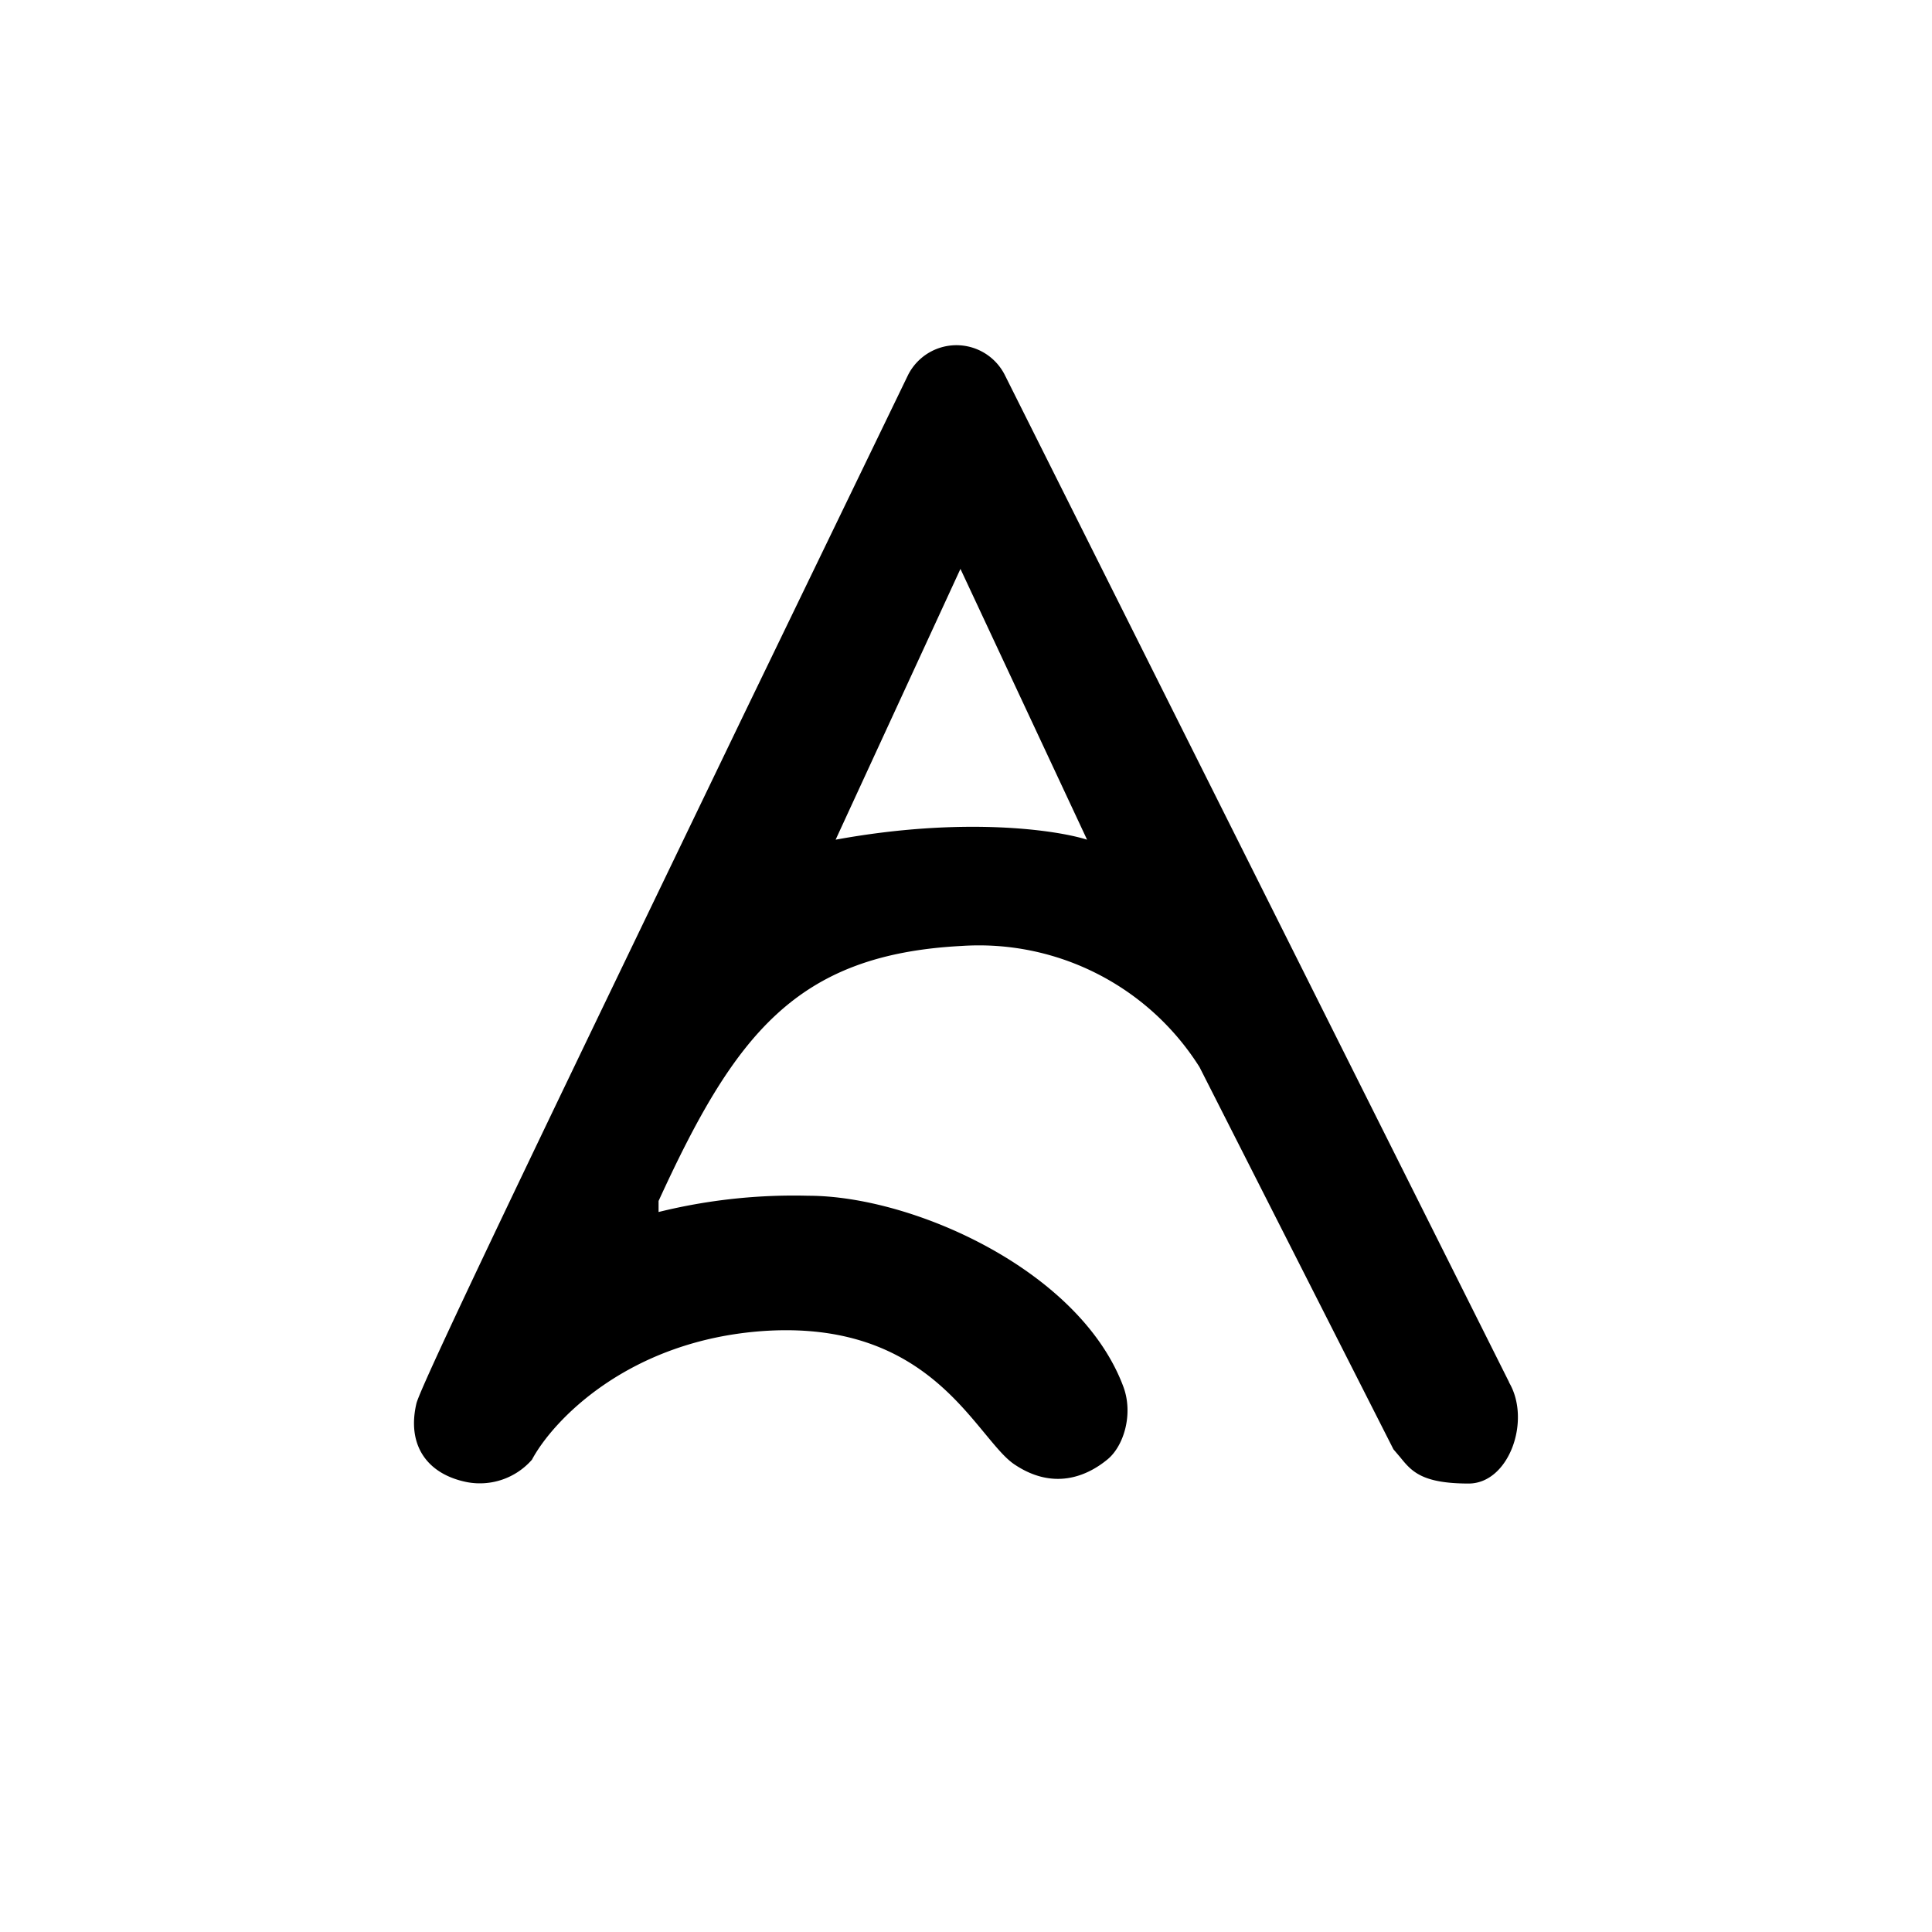 <?xml version="1.0" encoding="utf-8"?>
<!-- Generator: www.svgicons.com -->
<svg xmlns="http://www.w3.org/2000/svg" width="800" height="800" viewBox="0 0 24 24">
<path fill="currentColor" fill-rule="evenodd" d="M18.746 17.173c.278.471 0 1.256-.502 1.256c-.587 0-.711-.155-.853-.33l-.081-.095l-2.409-4.748a3.24 3.24 0 0 0-2.957-1.505c-2.057.108-2.816 1.102-3.763 3.168v.137a7 7 0 0 1 1.86-.202c1.299 0 3.373.926 3.913 2.37c.129.343.004.746-.201.909c-.257.21-.669.381-1.149.06c-.116-.077-.231-.219-.373-.39c-.45-.544-1.131-1.376-2.743-1.269c-1.684.116-2.622 1.115-2.88 1.599a.86.86 0 0 1-.805.279c-.506-.1-.75-.468-.63-.978c.068-.274 2.1-4.474 4.071-8.567l2.032-4.2a.673.673 0 0 1 1.204-.013l6.266 12.515zm-8.366-6.741l1.551-3.365l1.573 3.364c-.377-.12-1.534-.291-3.124 0" clip-rule="evenodd"/>
</svg>